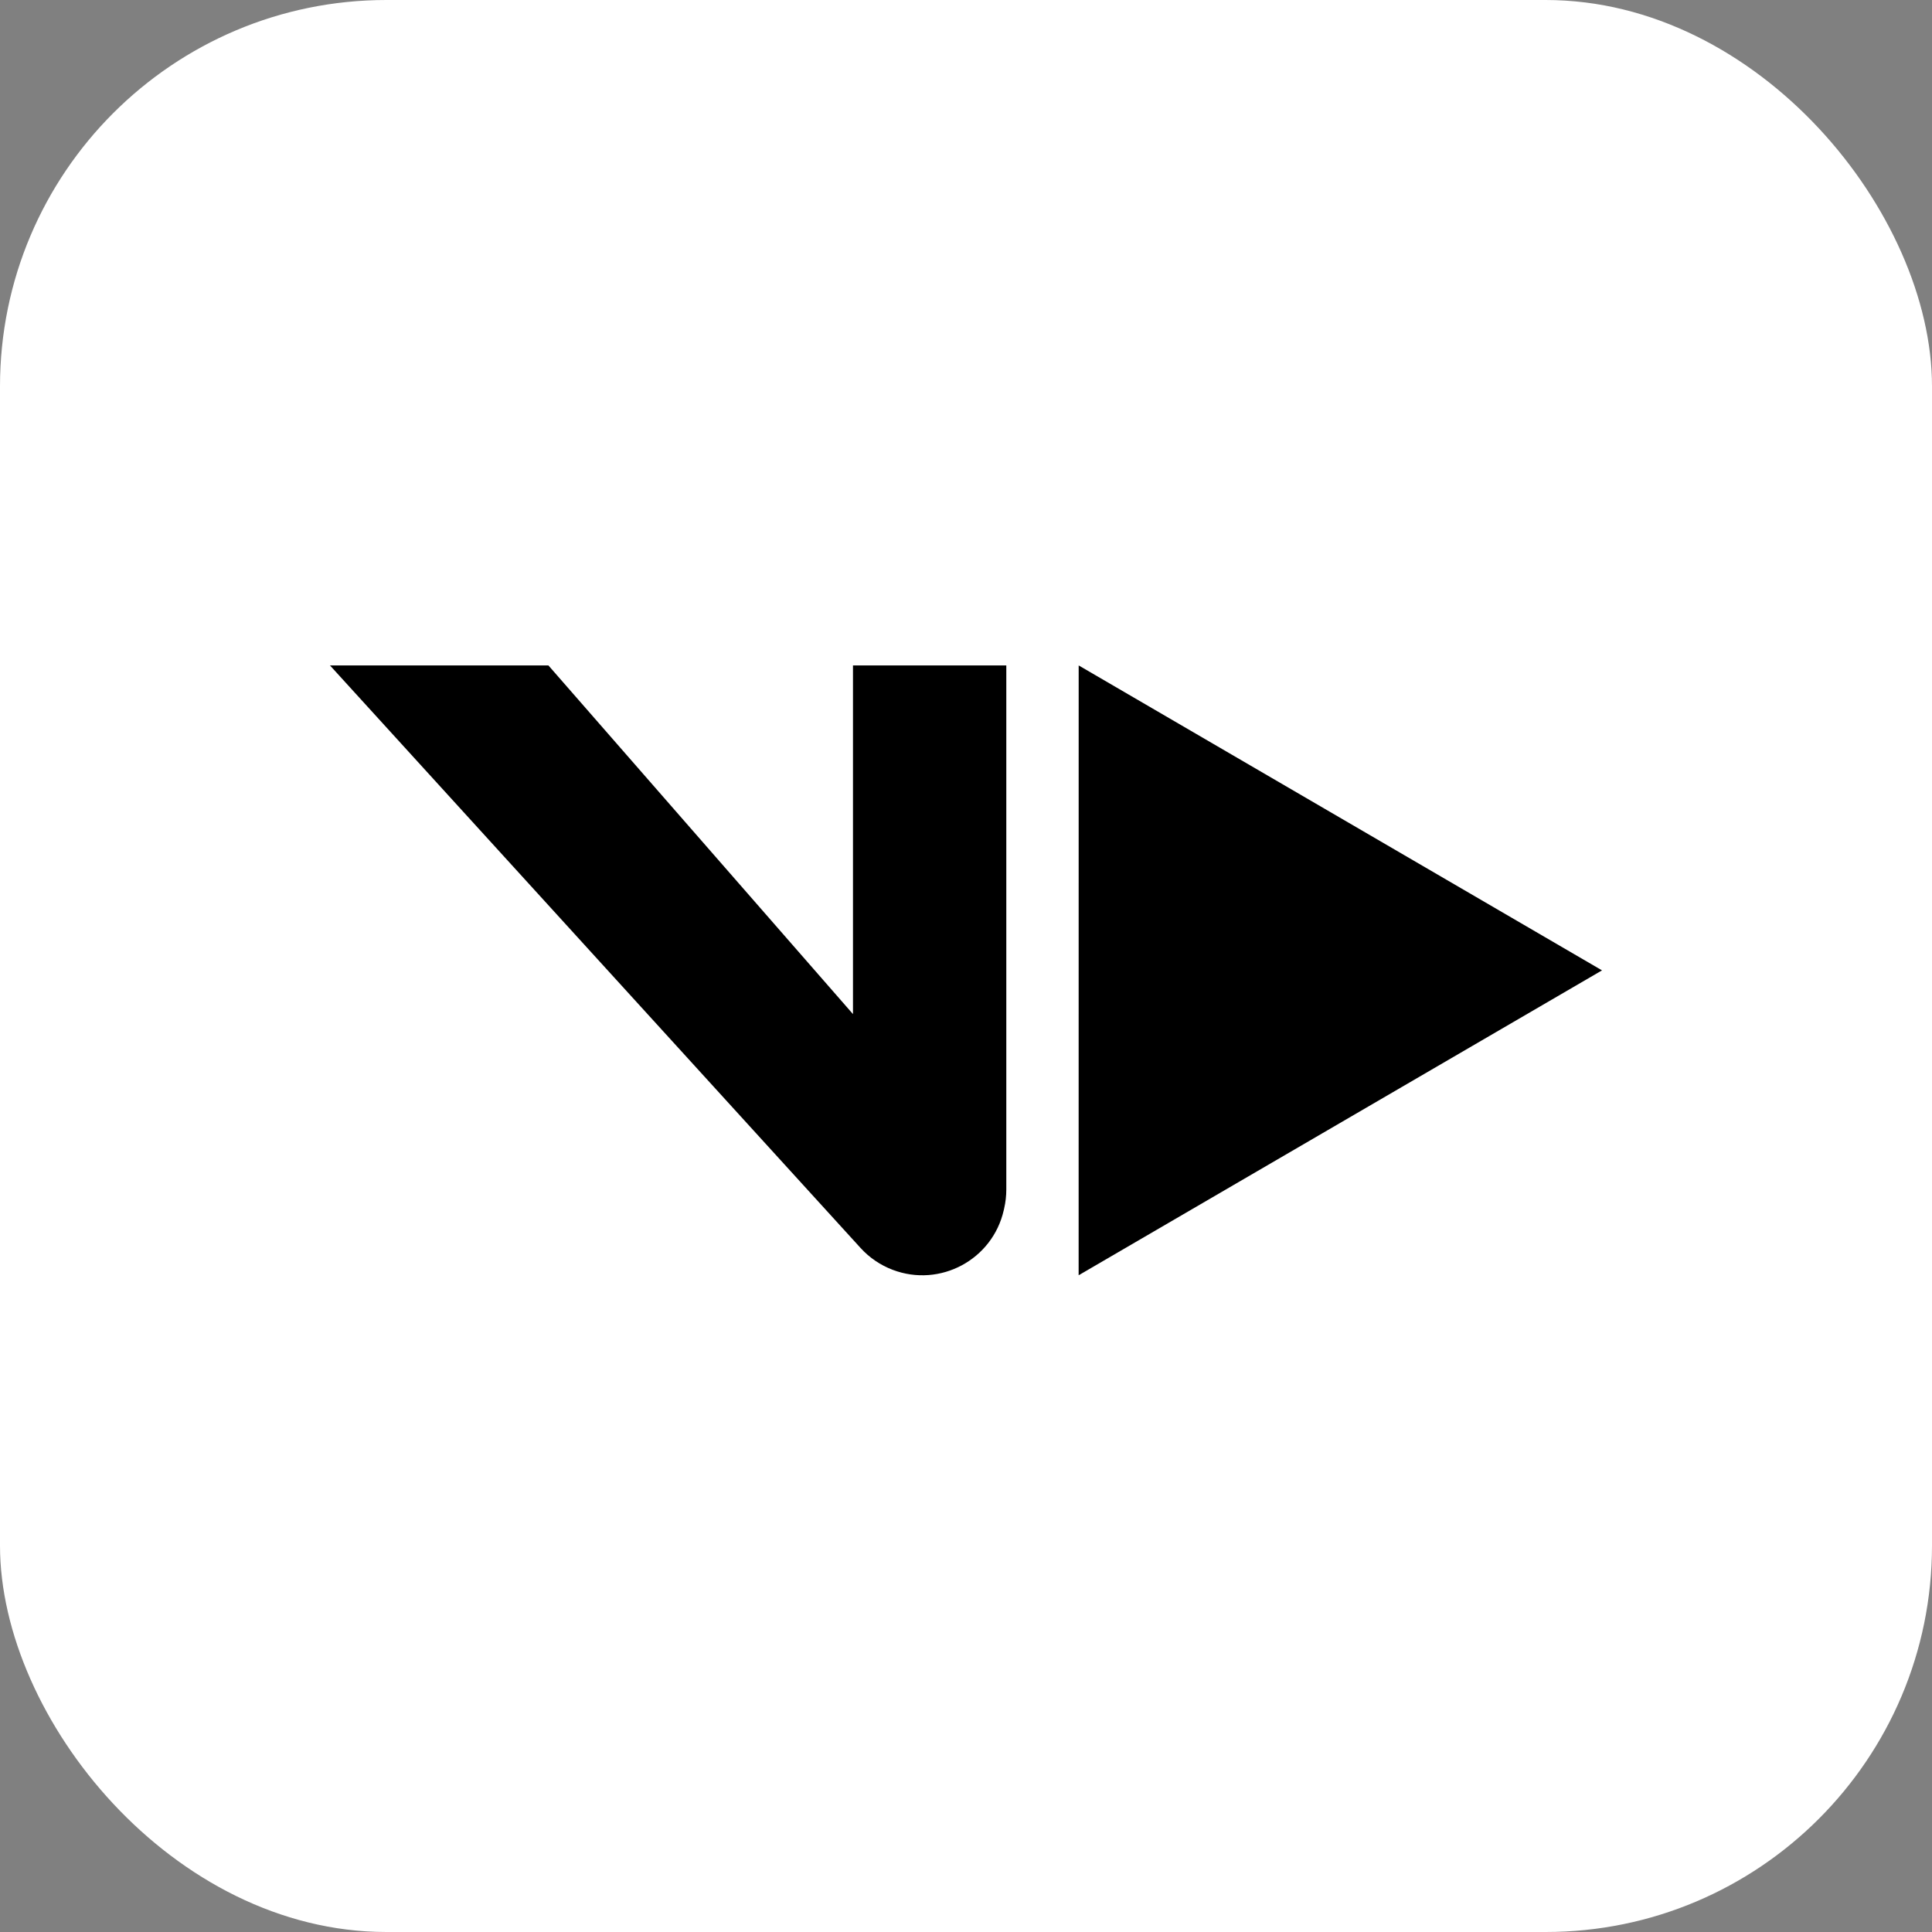<svg width="180" height="180" viewBox="0 0 180 180" fill="none" xmlns="http://www.w3.org/2000/svg">
<rect x="0" y="0" width="180" height="180" fill="#808080" stroke="none"/>
<rect width="180" height="180" rx="36" fill="white"/>
<path d="M51.095 61.997H30.744L80.175 116.269C81 117.175 82.028 117.874 83.174 118.308C87.591 119.979 92.466 117.364 93.516 112.76L93.556 112.583C93.689 112.004 93.755 111.411 93.755 110.817V61.997H79.47V94.481L51.095 61.997Z" fill="black"/>
<path d="M100.498 61.997L149.256 90.407L100.494 118.813L100.498 61.997Z" fill="black"/>
</svg>
